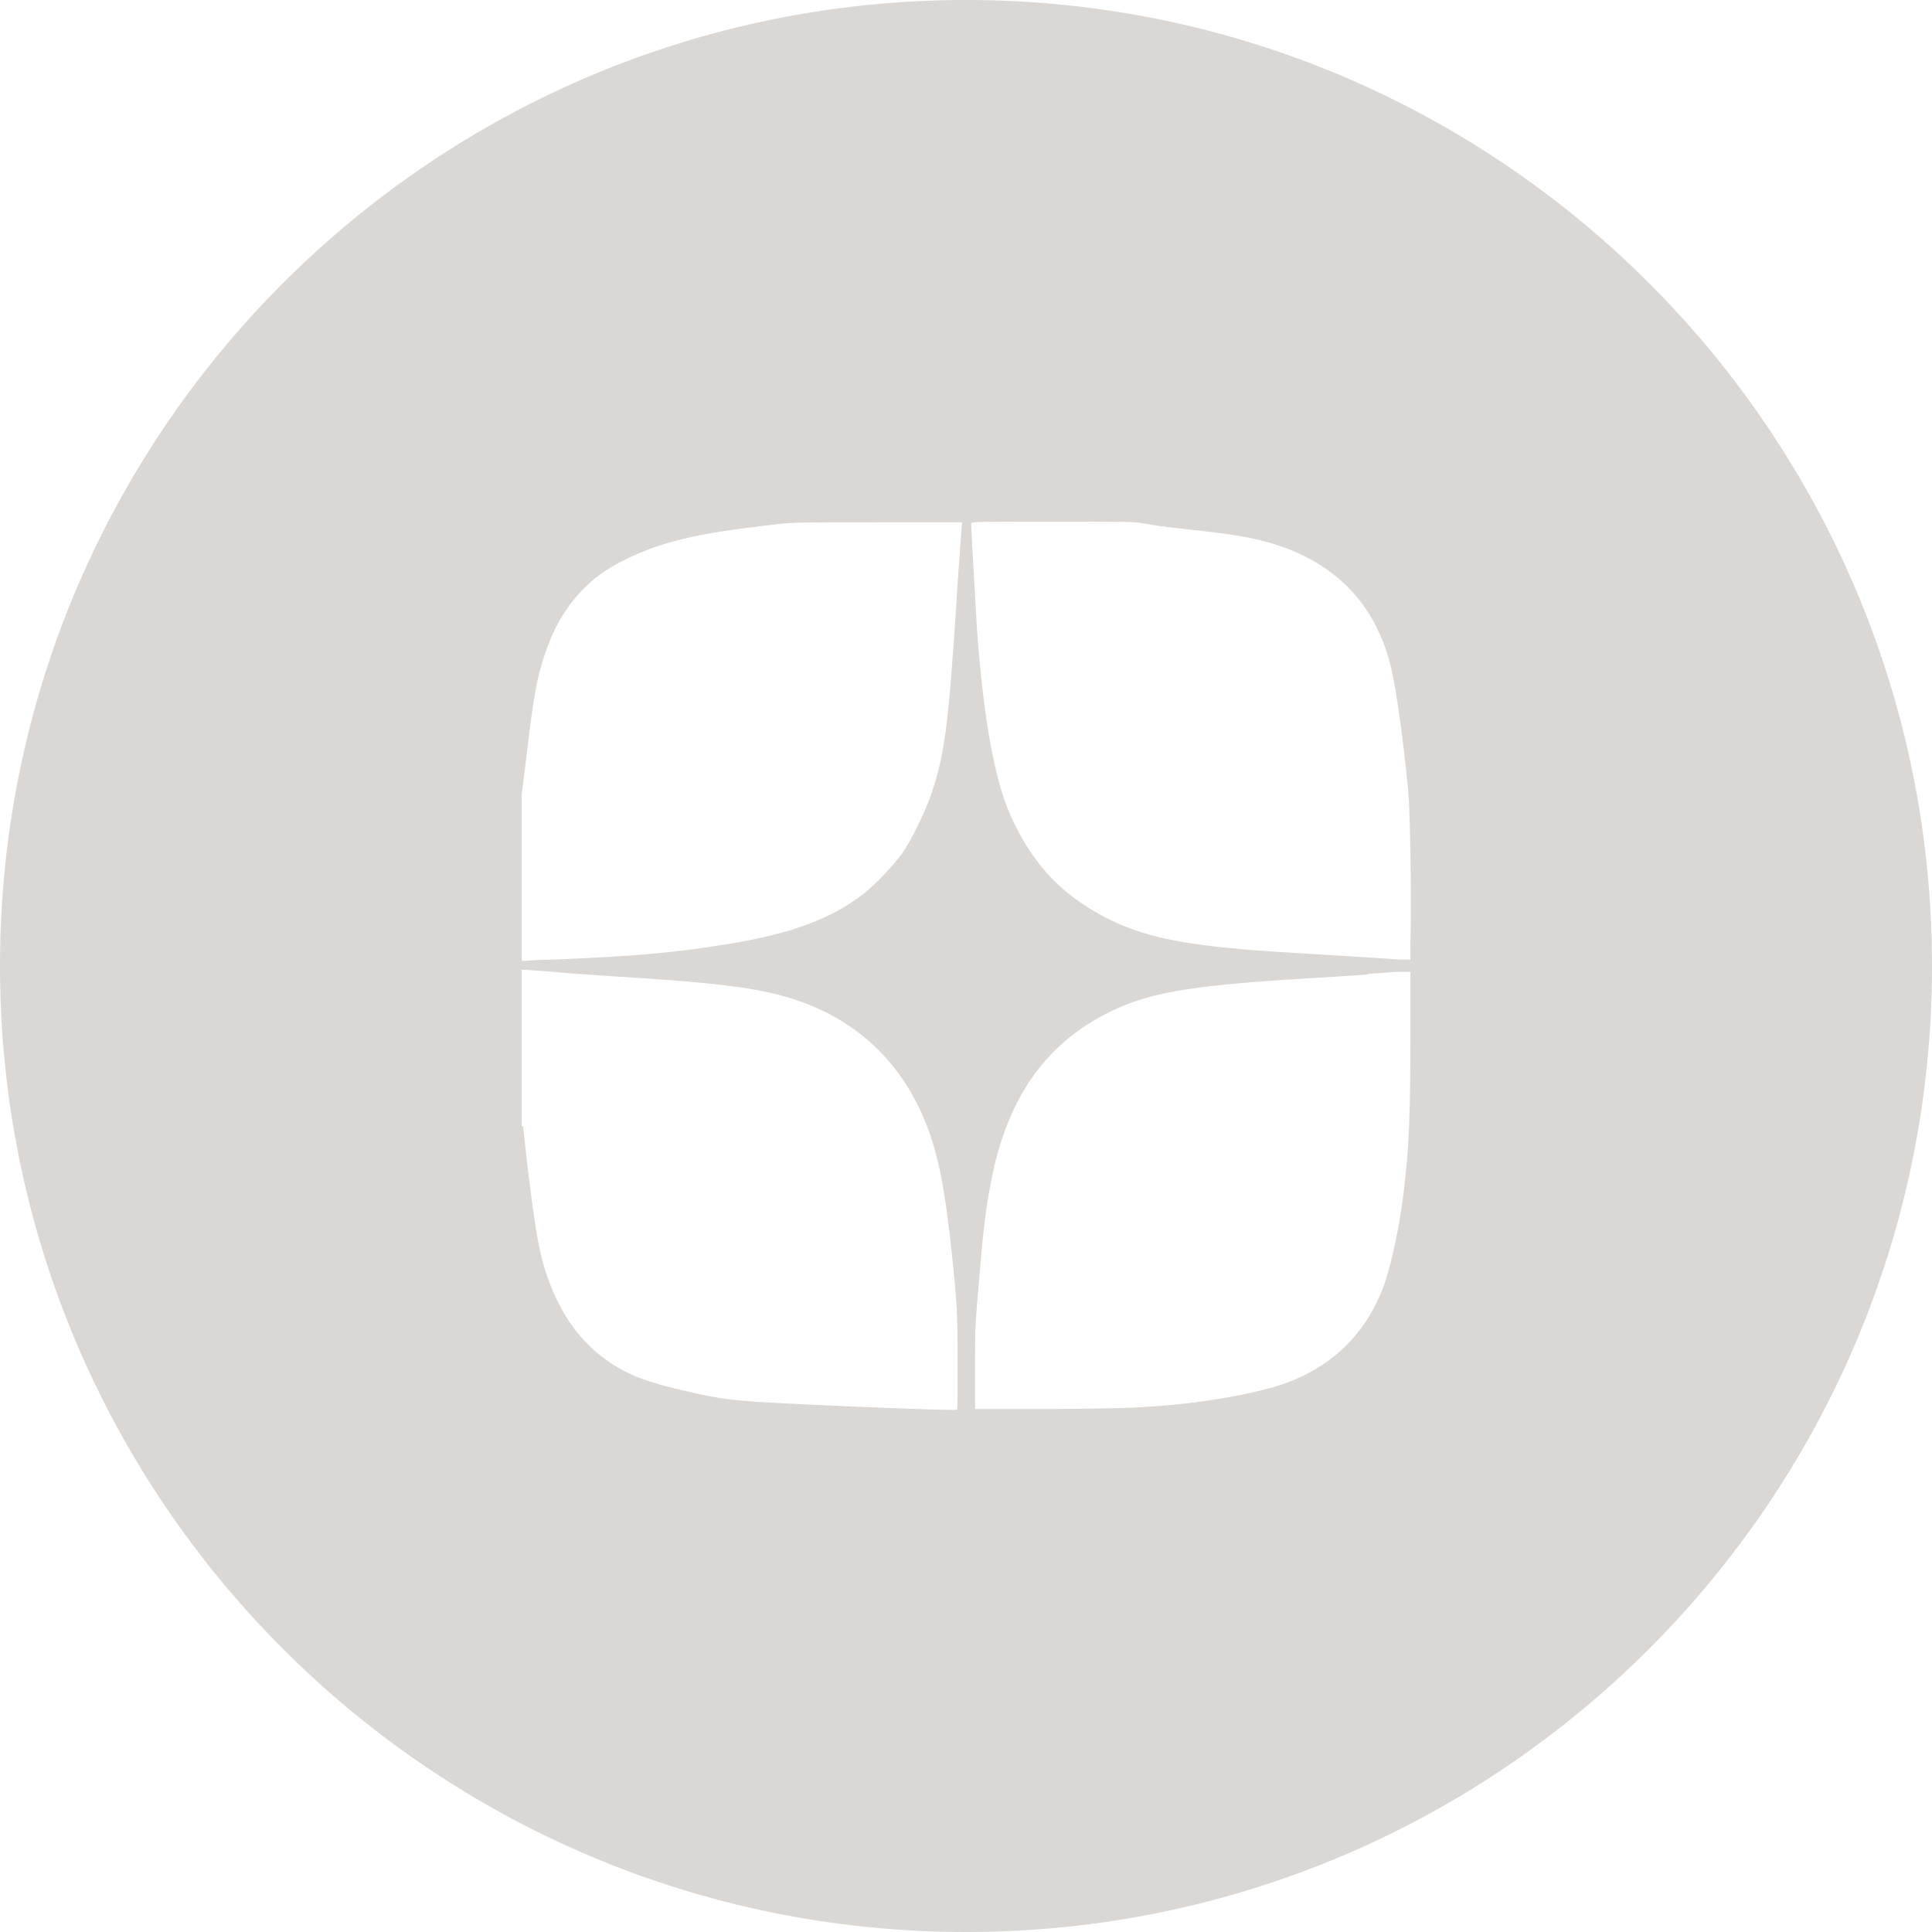 <?xml version="1.0" encoding="UTF-8"?> <svg xmlns="http://www.w3.org/2000/svg" id="_Слой_1" data-name="Слой_1" version="1.1" viewBox="0 0 30 30"><defs><style> .st0 { fill: #dad7d4; fill-rule: evenodd; } </style></defs><path class="st0" d="M15,30c8.28,0,15-6.72,15-15S23.28,0,15,0,0,6.72,0,15s6.72,15,15,15ZM10.6,8.37c.38-.09.69-.14,1.46-.23.24-.03.42-.03,1.57-.03h1.31s-.01.1-.01.1c0,.06-.04.51-.07,1.01-.13,2.04-.19,2.51-.41,3.14-.09.26-.3.69-.44.89-.14.19-.41.48-.59.62-.51.4-1.14.63-2.12.79-.8.13-1.43.19-2.7.24-.22,0-.42.02-.45.02h-.05s0-1.28,0-1.28v-1.29s.08-.65.08-.65c.11-.93.16-1.19.29-1.57.18-.54.5-.98.92-1.26.3-.2.74-.39,1.21-.5ZM15.17,9.76c-.02-.33-.09-1.55-.09-1.63,0-.03.07-.03,1.26-.03s1.27,0,1.43.03c.1.02.32.05.5.07.73.08,1.04.12,1.34.2.83.21,1.43.67,1.76,1.33.17.35.24.59.33,1.18.07.45.13.97.17,1.41.03.36.05,1.86.03,2.31v.27s-.16,0-.16,0c-.58-.04-.95-.06-1.43-.09-1.58-.09-2.22-.19-2.78-.4-.5-.19-.98-.51-1.29-.87-.27-.31-.5-.71-.64-1.11-.2-.57-.34-1.44-.43-2.66ZM8.1,17.49v-2.43h.05s.17.01.31.02c.34.03.59.05,1.37.1,1.24.08,1.81.15,2.27.27,1.16.3,1.97,1.06,2.35,2.19.17.5.27,1.14.38,2.33.03.37.04.5.04,1.16,0,.41,0,.76-.01.76-.02.02-2.26-.07-3.07-.12-.5-.03-.79-.08-1.31-.21-.41-.1-.65-.19-.86-.31-.54-.31-.9-.78-1.13-1.45-.12-.35-.18-.71-.3-1.7l-.07-.62ZM21.25,15.12c.21-.01.41-.03.46-.03.05,0,.11,0,.14,0h.05s0,1,0,1c0,1.23-.02,1.72-.1,2.39-.06.53-.19,1.13-.3,1.45-.27.76-.8,1.29-1.57,1.56-.38.13-1.05.26-1.68.32-.54.05-.77.06-1.93.07h-1.18s0-.61,0-.61c0-.54,0-.7.05-1.23.07-.9.12-1.31.21-1.75.27-1.35.94-2.22,2.06-2.68.55-.22,1.2-.32,2.87-.42.3-.02.71-.04.91-.06Z"></path></svg> 